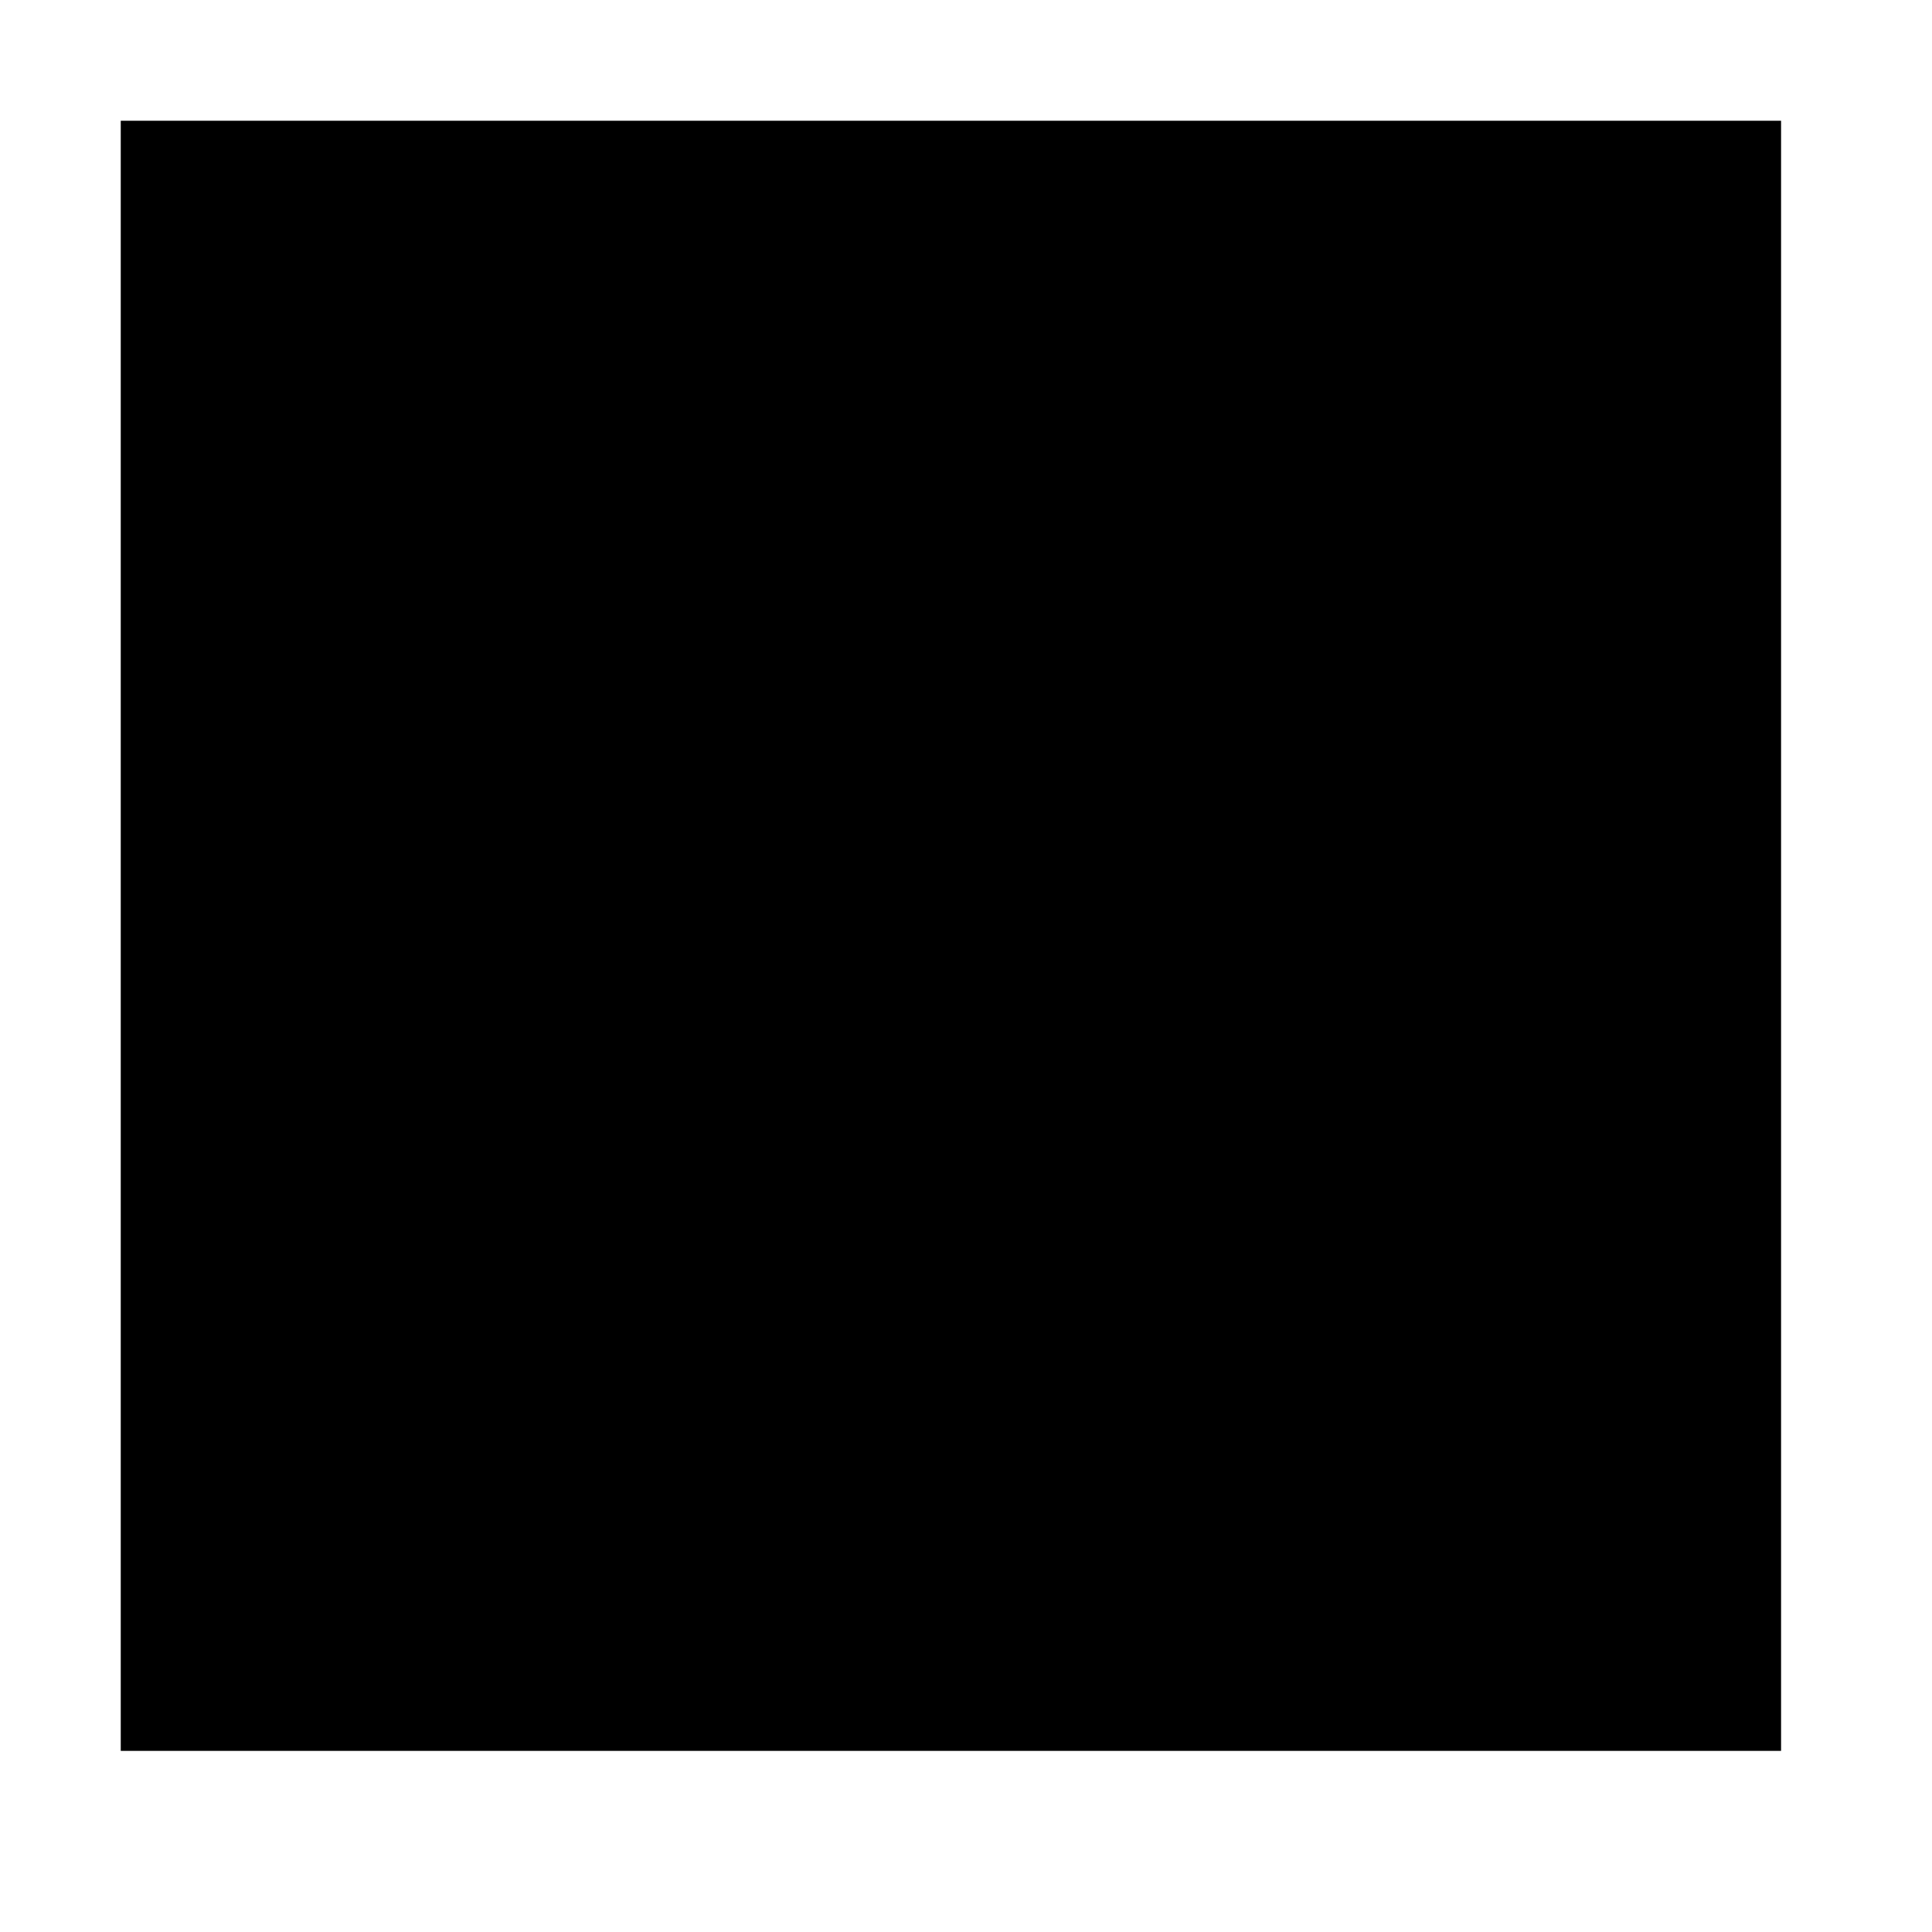 <svg version="1.1" git="" checkout="" develop="" class="image js-click-singlecolumn" xmlns="http://www.w3.org/2000/svg" xmlns:xlink="http://www.w3.org/1999/xlink" x="0px" y="0px" viewBox="0 0 64 64" style="enable-background:new 0 0 64 64;" xml:space="preserve">
                      <g><rect x="4" y="4" class="fill" width="55" height="54"></rect></g>
                </svg>
